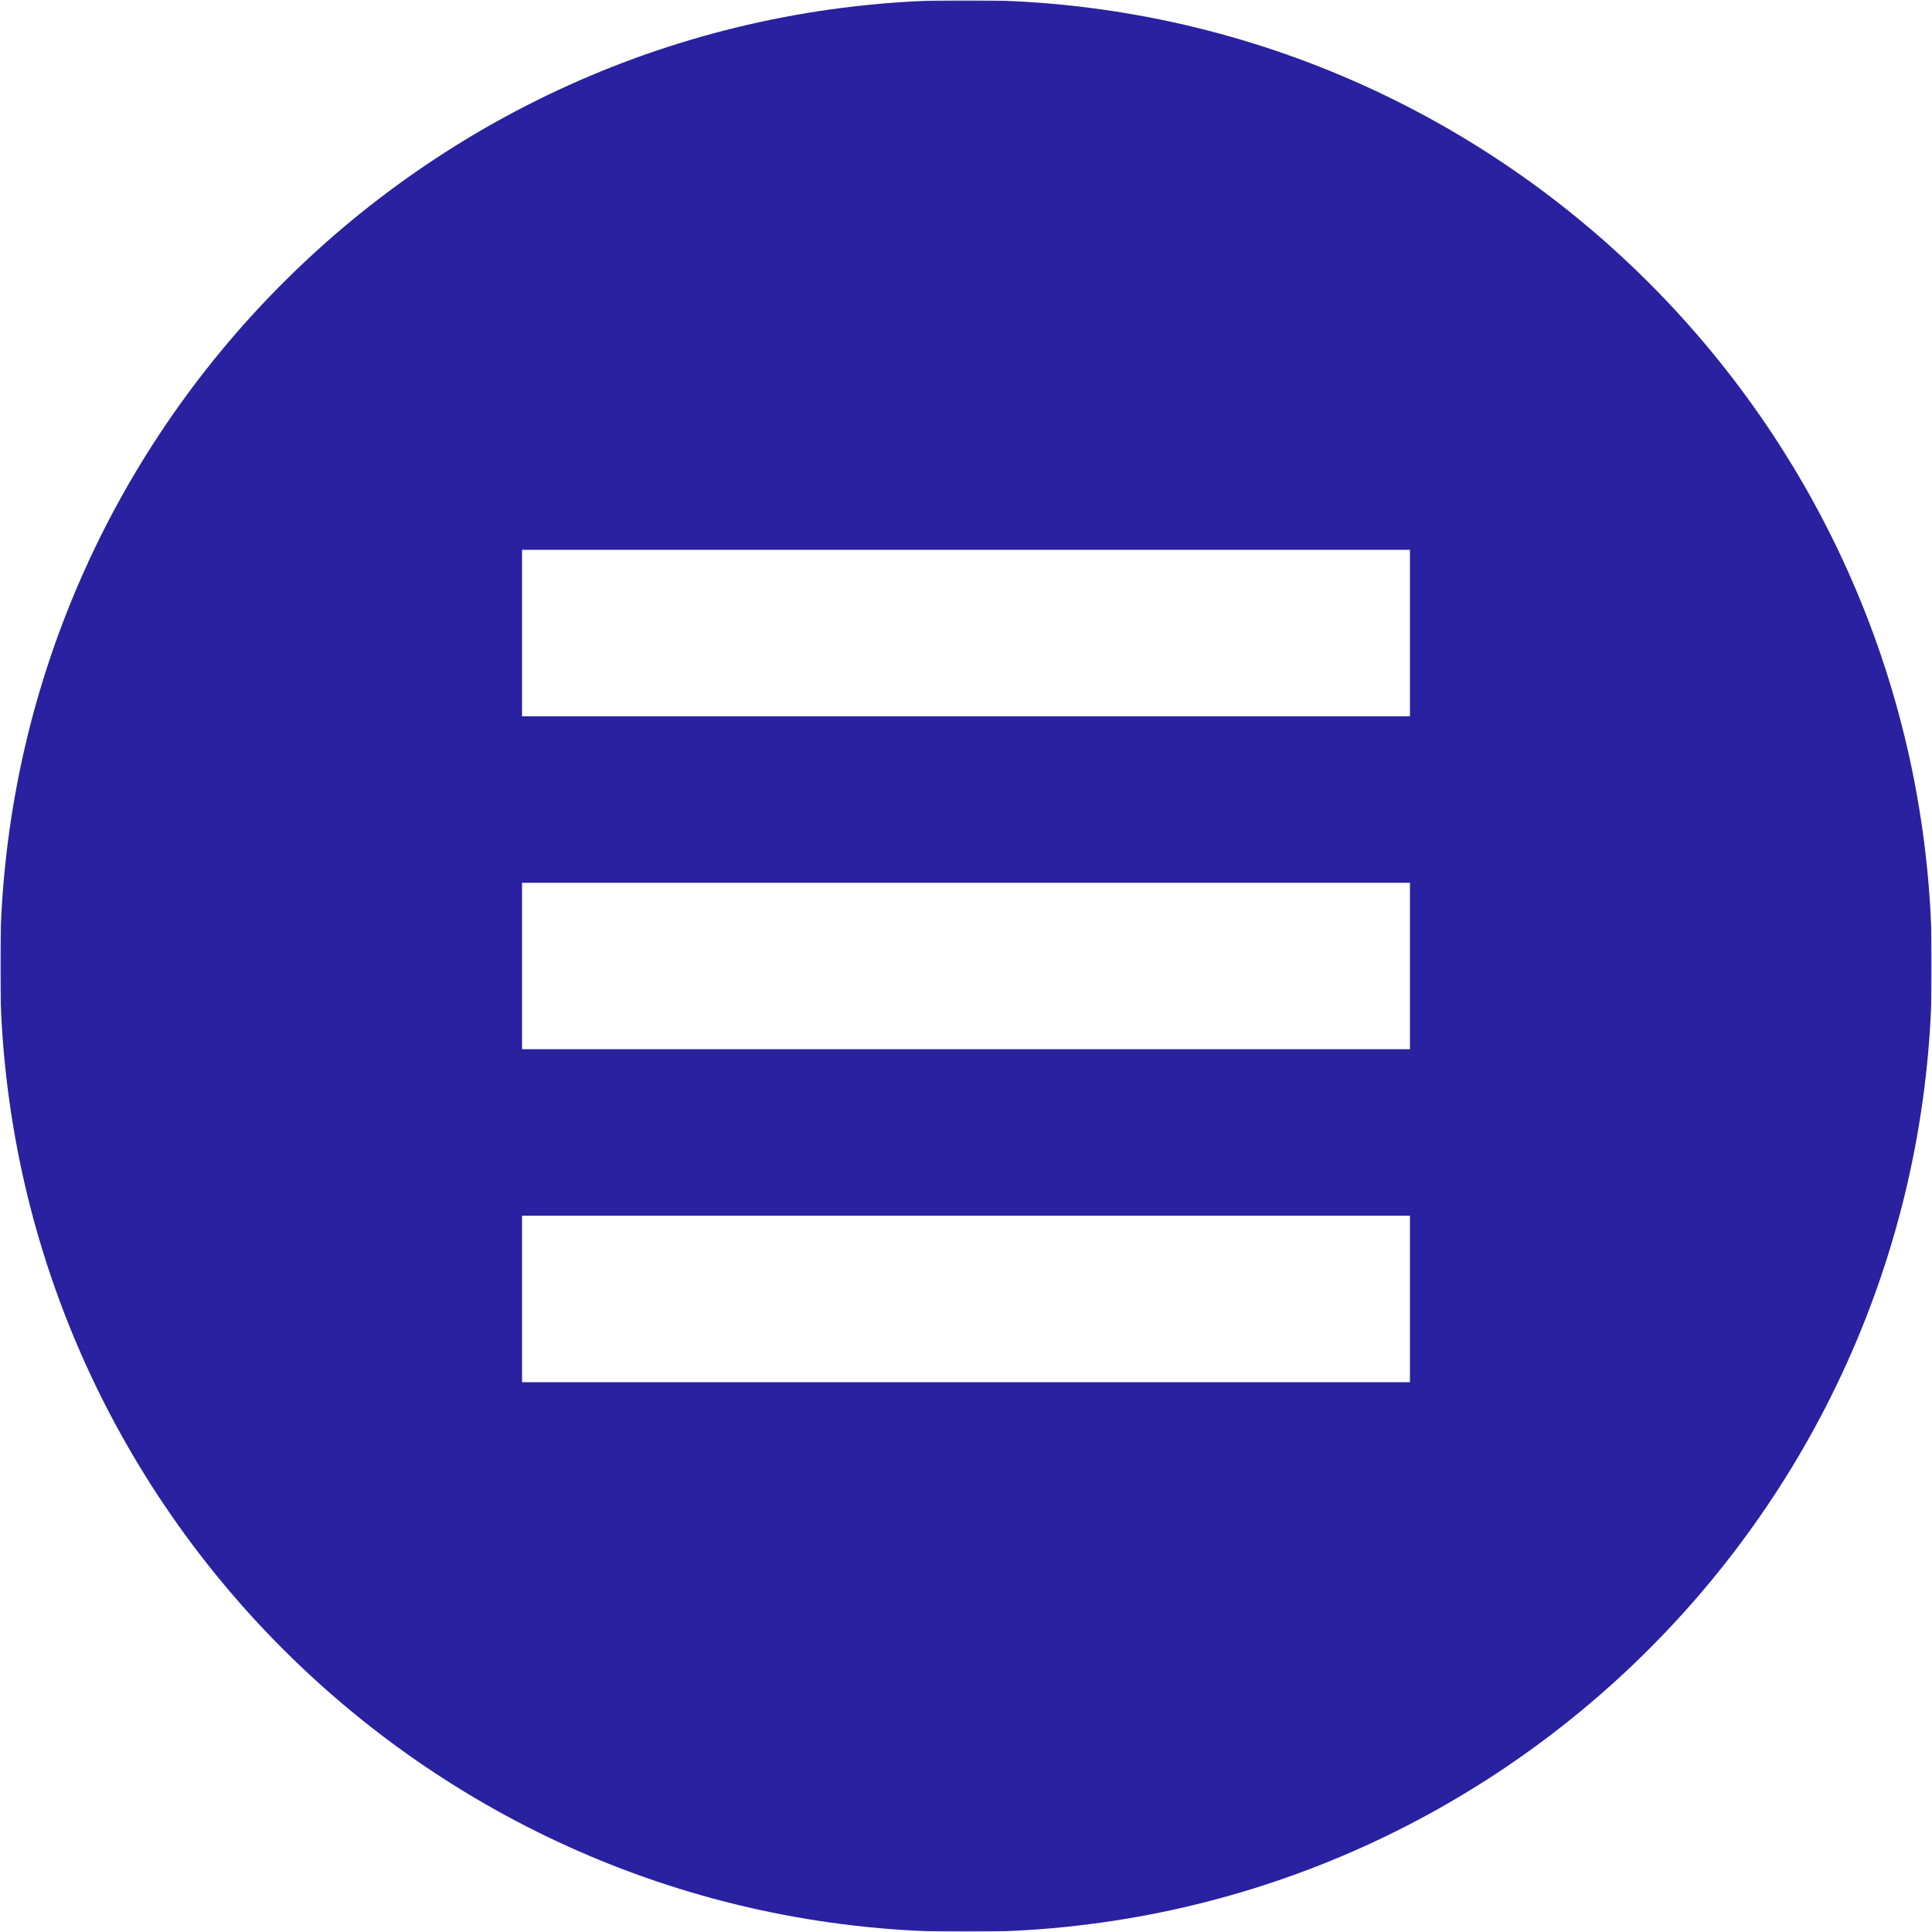 <?xml version="1.0" encoding="UTF-8"?> <svg xmlns="http://www.w3.org/2000/svg" width="800" height="800" viewBox="0 0 800 800" fill="none"><g clip-path="url(#clip0_1574_2)"><mask id="mask0_1574_2" style="mask-type:luminance" maskUnits="userSpaceOnUse" x="0" y="0" width="800" height="800"><path d="M800 0H0V800H800V0Z" fill="white"></path></mask><g mask="url(#mask0_1574_2)"><mask id="mask1_1574_2" style="mask-type:luminance" maskUnits="userSpaceOnUse" x="0" y="0" width="800" height="800"><path d="M800 0H0V800H800V0Z" fill="white"></path></mask><g mask="url(#mask1_1574_2)"><mask id="mask2_1574_2" style="mask-type:luminance" maskUnits="userSpaceOnUse" x="0" y="0" width="800" height="800"><path d="M800 0H0V800H800V0Z" fill="white"></path></mask><g mask="url(#mask2_1574_2)"><path d="M400 0C179.089 0 0 179.091 0 400C0 620.911 179.089 800 400 800C620.909 800 800 620.911 800 400C800 179.091 620.909 0 400 0ZM583.827 572.339H216.173V503.406H583.827V572.339ZM583.827 434.461H216.173V365.552H583.827V434.461ZM583.827 296.606H216.173V227.673H583.827V296.606Z" fill="#29219F"></path></g></g></g></g><defs><clipPath id="clip0_1574_2"><rect width="800" height="800" fill="white"></rect></clipPath></defs></svg> 